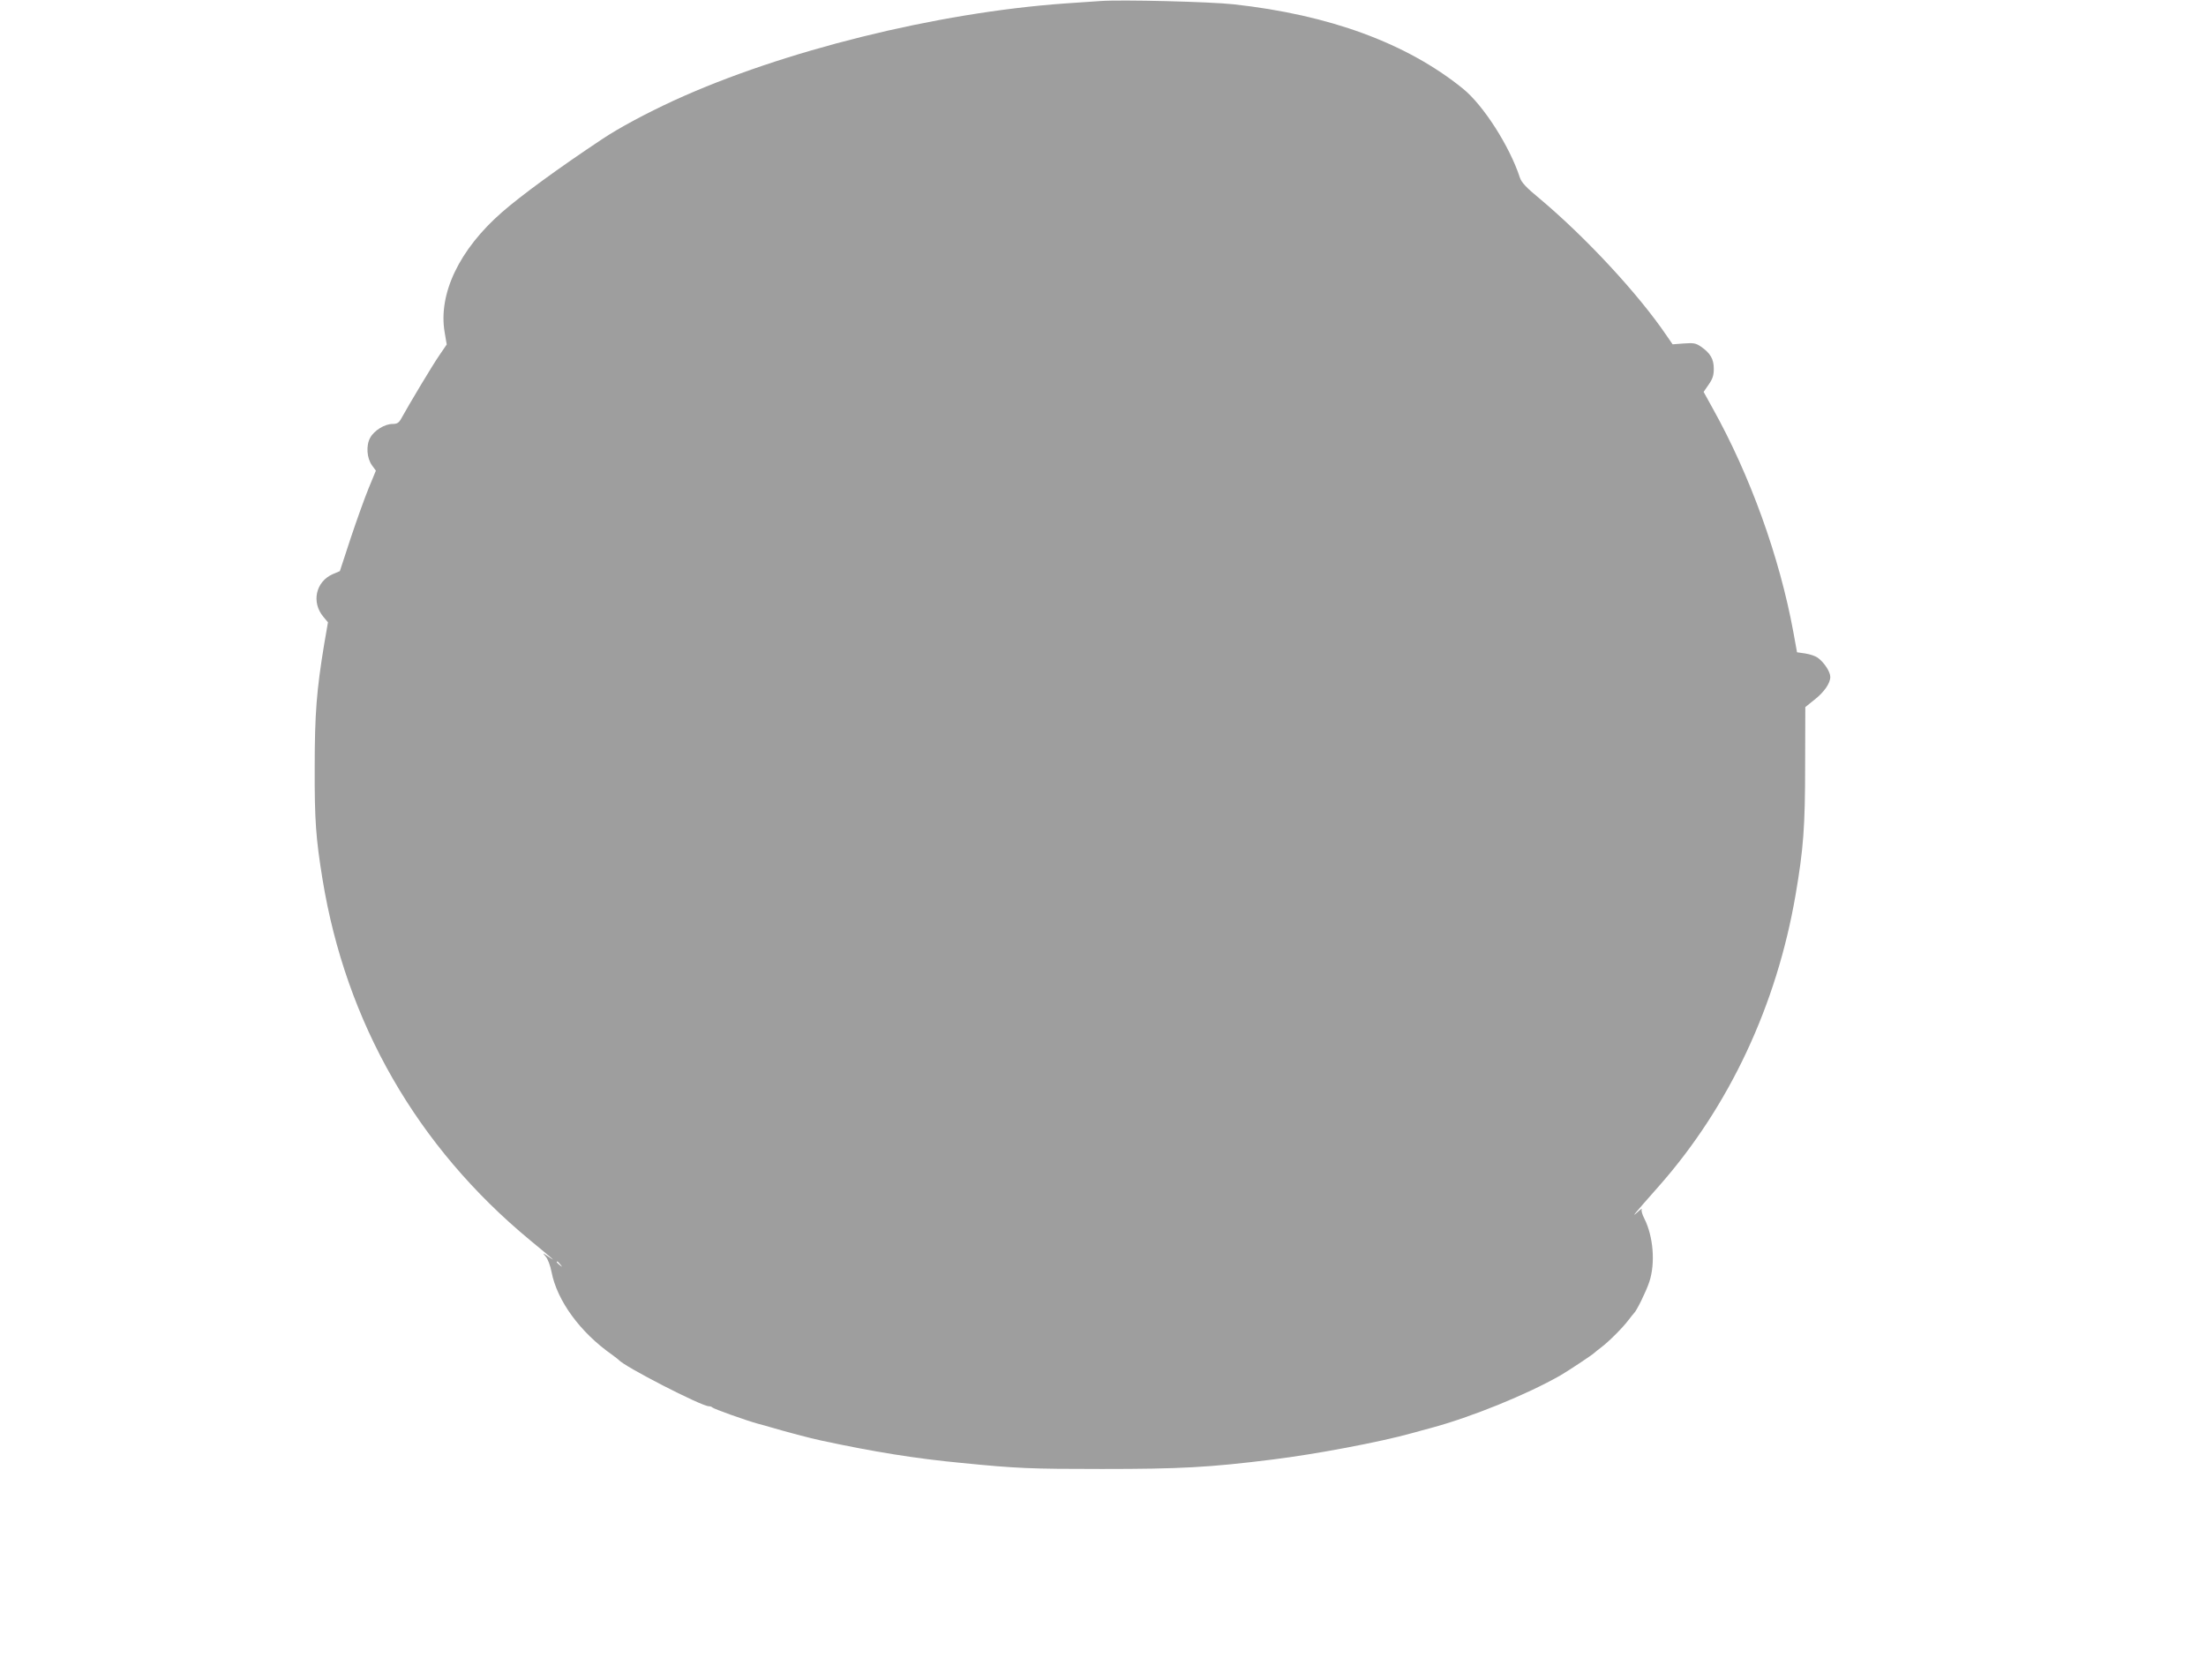 <?xml version="1.0" standalone="no"?>
<!DOCTYPE svg PUBLIC "-//W3C//DTD SVG 20010904//EN"
 "http://www.w3.org/TR/2001/REC-SVG-20010904/DTD/svg10.dtd">
<svg version="1.0" xmlns="http://www.w3.org/2000/svg"
 width="1280pt" height="975pt" viewBox="0 0 1280 975"
 preserveAspectRatio="xMidYMid meet">
<g transform="translate(0,975) scale(0.1,-0.1)"
fill="#9e9e9e" stroke="none">
<path d="M6385 9744 c-27 -2 -120 -8 -205 -14 -745 -53 -1640 -275 -2267 -562
-161 -74 -325 -162 -420 -226 -250 -166 -469 -326 -581 -424 -247 -216 -370
-473 -332 -696 l12 -71 -43 -63 c-39 -56 -177 -287 -221 -367 -14 -25 -24 -31
-50 -31 -46 0 -107 -38 -130 -80 -25 -45 -20 -119 11 -161 l22 -30 -42 -102
c-23 -56 -70 -187 -105 -292 l-62 -189 -40 -17 c-100 -43 -127 -164 -55 -249
l26 -31 -22 -127 c-44 -267 -55 -404 -55 -717 -1 -306 7 -410 45 -645 136
-835 549 -1554 1204 -2096 136 -112 157 -131 110 -98 -38 26 -39 26 -19 3 12
-13 27 -52 34 -89 32 -167 166 -351 350 -480 19 -14 37 -28 40 -31 29 -37 480
-269 523 -269 8 0 17 -3 20 -7 10 -9 191 -74 267 -95 19 -5 49 -13 65 -18 91
-27 242 -67 300 -79 307 -66 550 -105 815 -130 323 -32 400 -35 815 -35 452 0
622 9 990 55 250 31 622 101 808 153 31 9 81 22 110 30 232 62 557 194 751
305 42 24 188 121 196 130 3 3 21 18 40 32 45 34 125 114 159 159 14 19 29 37
32 40 15 13 71 127 89 182 36 109 23 264 -29 367 -12 23 -19 47 -15 54 4 7 -8
-1 -26 -18 -37 -33 -23 -16 128 155 406 461 681 1047 791 1690 45 264 55 391
55 746 l1 341 51 41 c58 45 94 97 94 134 0 30 -35 83 -71 110 -14 11 -47 22
-74 26 l-48 7 -22 121 c-80 433 -250 905 -467 1294 l-53 96 29 42 c23 33 30
53 30 92 0 57 -20 91 -75 129 -30 20 -42 22 -99 18 l-65 -5 -35 51 c-164 242
-471 572 -737 795 -77 63 -105 94 -114 121 -59 182 -213 422 -331 517 -325
263 -773 428 -1330 489 -134 15 -656 28 -773 19z m-3134 -7331 c13 -16 12 -17
-3 -4 -17 13 -22 21 -14 21 2 0 10 -8 17 -17z"/>
</g>
</svg>
